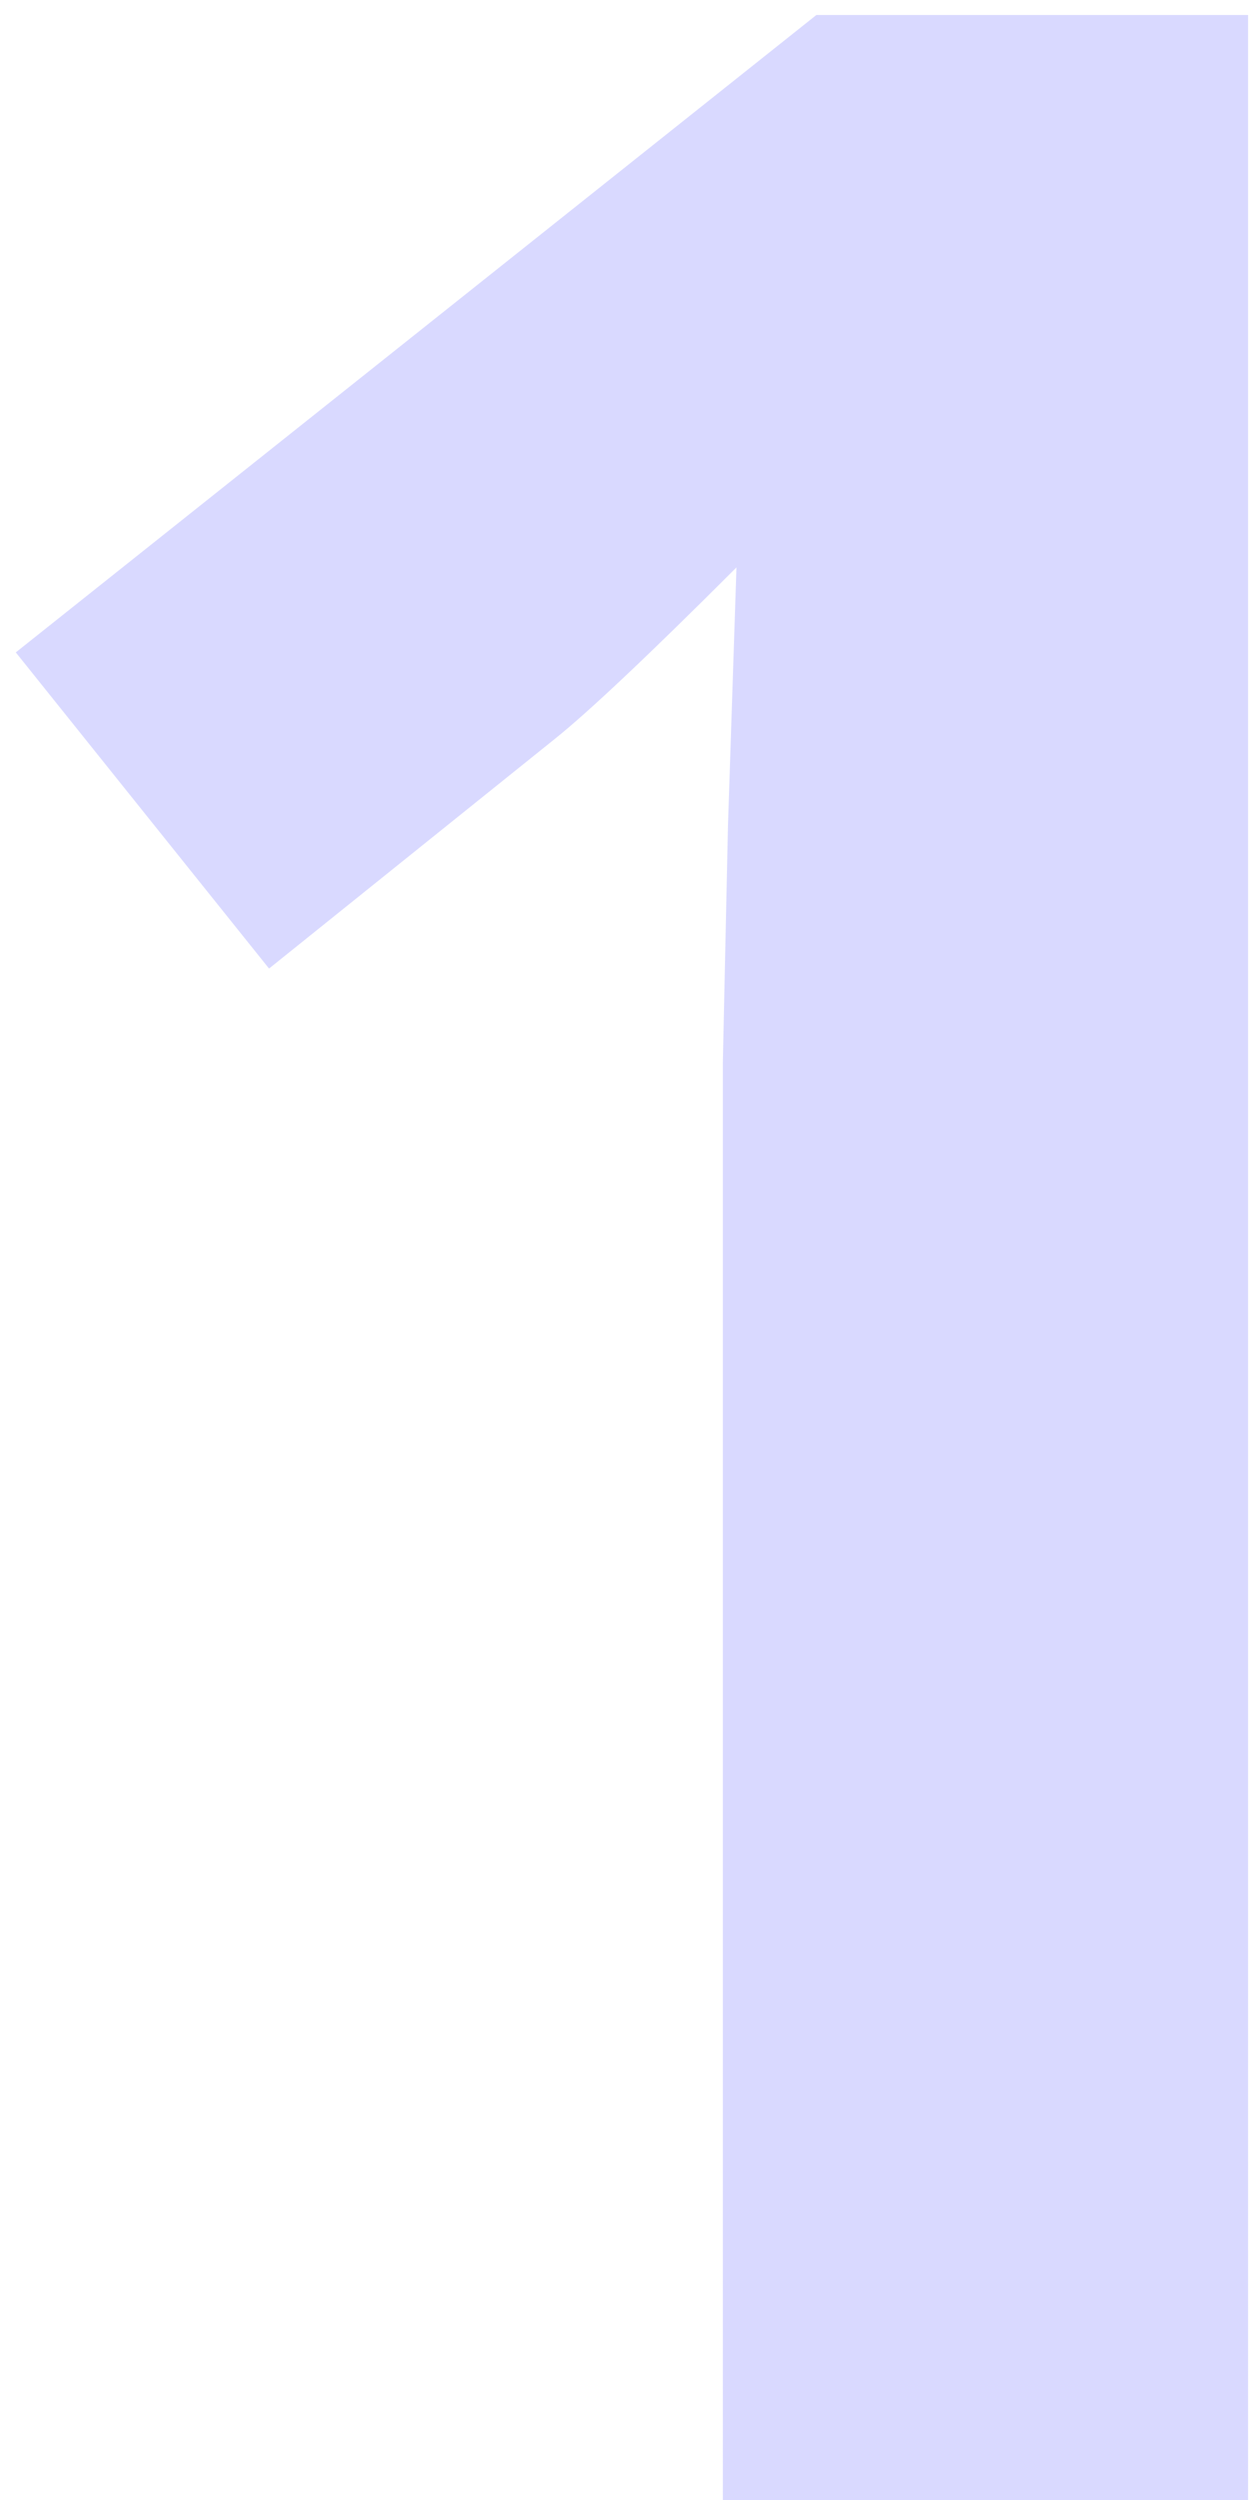 <svg width="79" height="158" viewBox="0 0 79 158" fill="none" xmlns="http://www.w3.org/2000/svg">
<path d="M90.879 235H57.685V144.121L58.008 129.189L58.545 112.861C53.031 118.376 49.199 121.992 47.051 123.711L29.004 138.213L12.998 118.232L63.594 77.949H90.879V235Z" transform="translate(-12 -77)" fill="blue" fill-opacity="0.15"/>
</svg>
